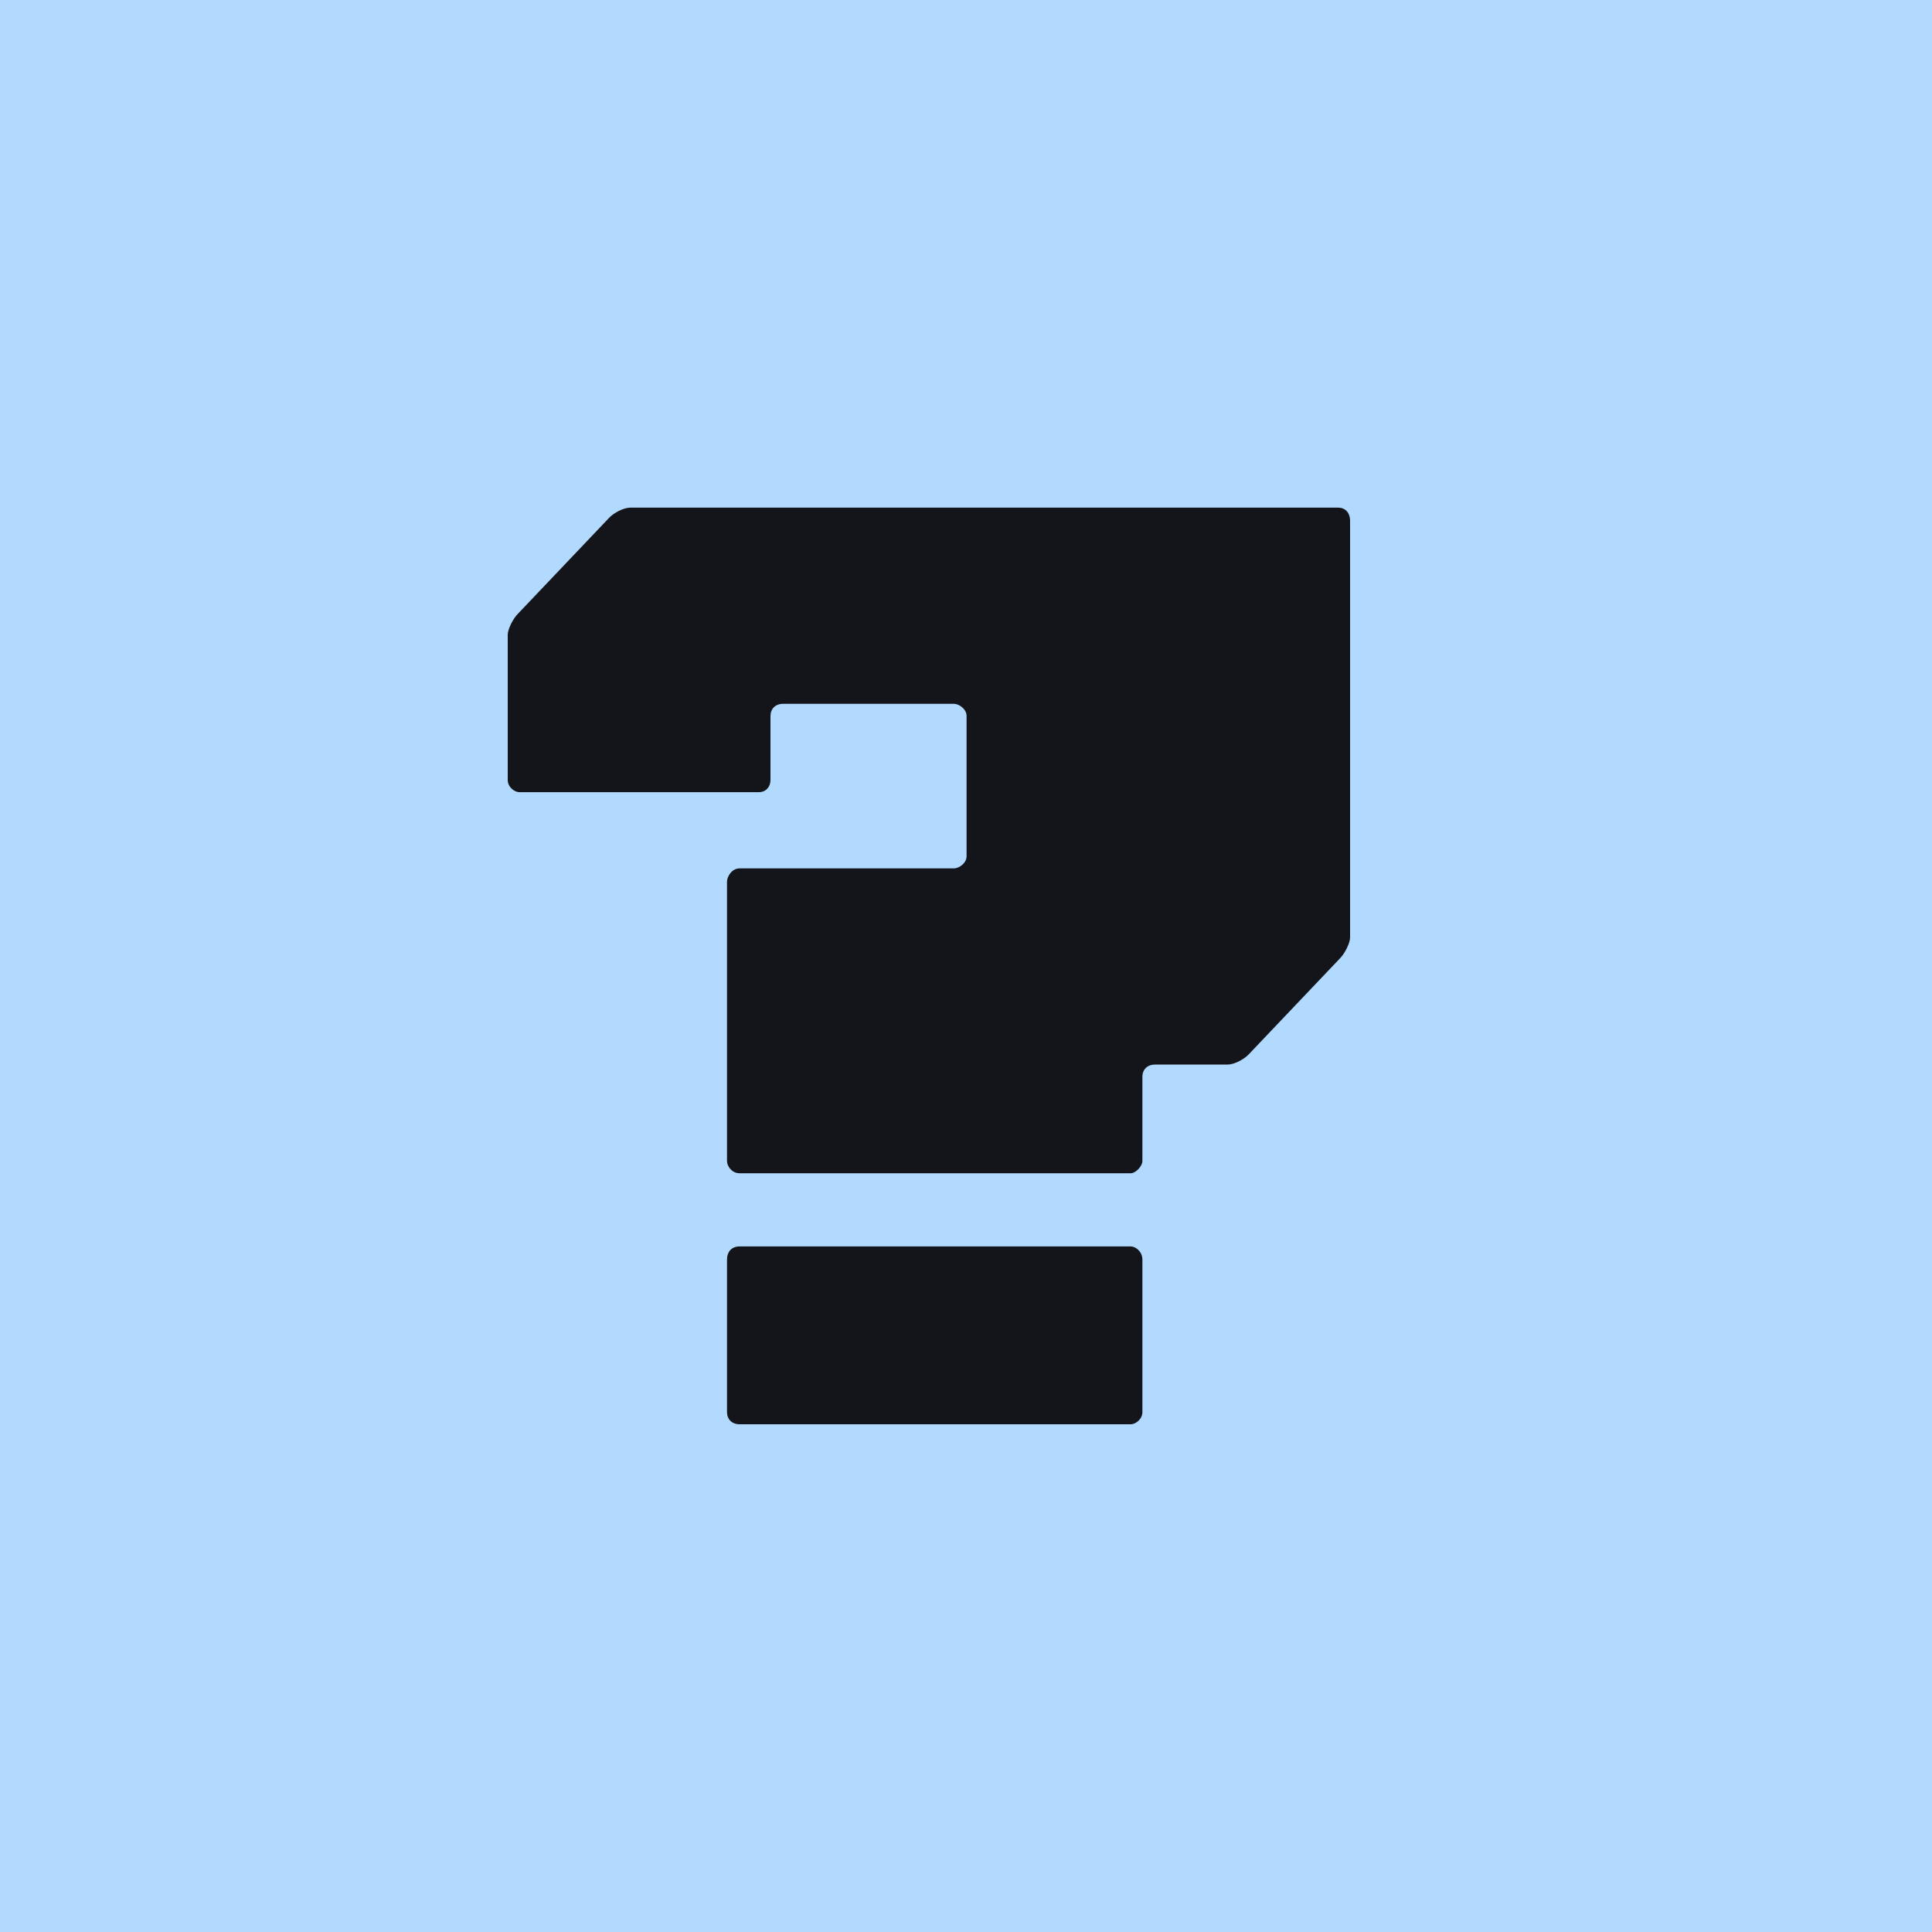 <?xml version="1.0" encoding="UTF-8"?><svg id="_レイヤー_2" xmlns="http://www.w3.org/2000/svg" viewBox="0 0 400 400"><defs><style>.cls-1{fill:#13151a;}.cls-1,.cls-2{stroke-width:0px;}.cls-2{fill:#b2daff;}</style></defs><g id="_レイヤー_1-2"><rect class="cls-2" width="400" height="400"/><path class="cls-1" d="m277.12,105.11c1.4,0,2.4,1.05,2.4,2.74v86.26c0,1.05-1,3.16-2,4.21l-19,19.99c-1,1.05-3,2.1-4.4,2.1h-15c-1.6,0-2.6,1.05-2.6,2.52v17.46c0,1.05-1.4,2.52-2.4,2.52h-81c-1.6,0-2.6-1.47-2.6-2.52v-57.86c0-1.05,1-2.74,2.6-2.74h44.4c1,0,2.6-1.05,2.6-2.52v-29.03c0-1.47-1.6-2.52-2.6-2.52h-35.4c-1.6,0-2.6,1.05-2.6,2.52v13.25c0,1.47-1,2.52-2.4,2.52h-49.6c-1,0-2.4-1.05-2.4-2.52v-30.09c0-1.05,1-3.16,2-4.21l19-19.99c1-1.05,3-2.1,4.4-2.1h146.6Zm-126.6,155.69c0-1.68,1-2.74,2.6-2.74h81c1,0,2.4,1.05,2.4,2.74v31.56c0,1.47-1.4,2.52-2.4,2.52h-81c-1.6,0-2.6-1.05-2.6-2.52v-31.56Z"/></g></svg>